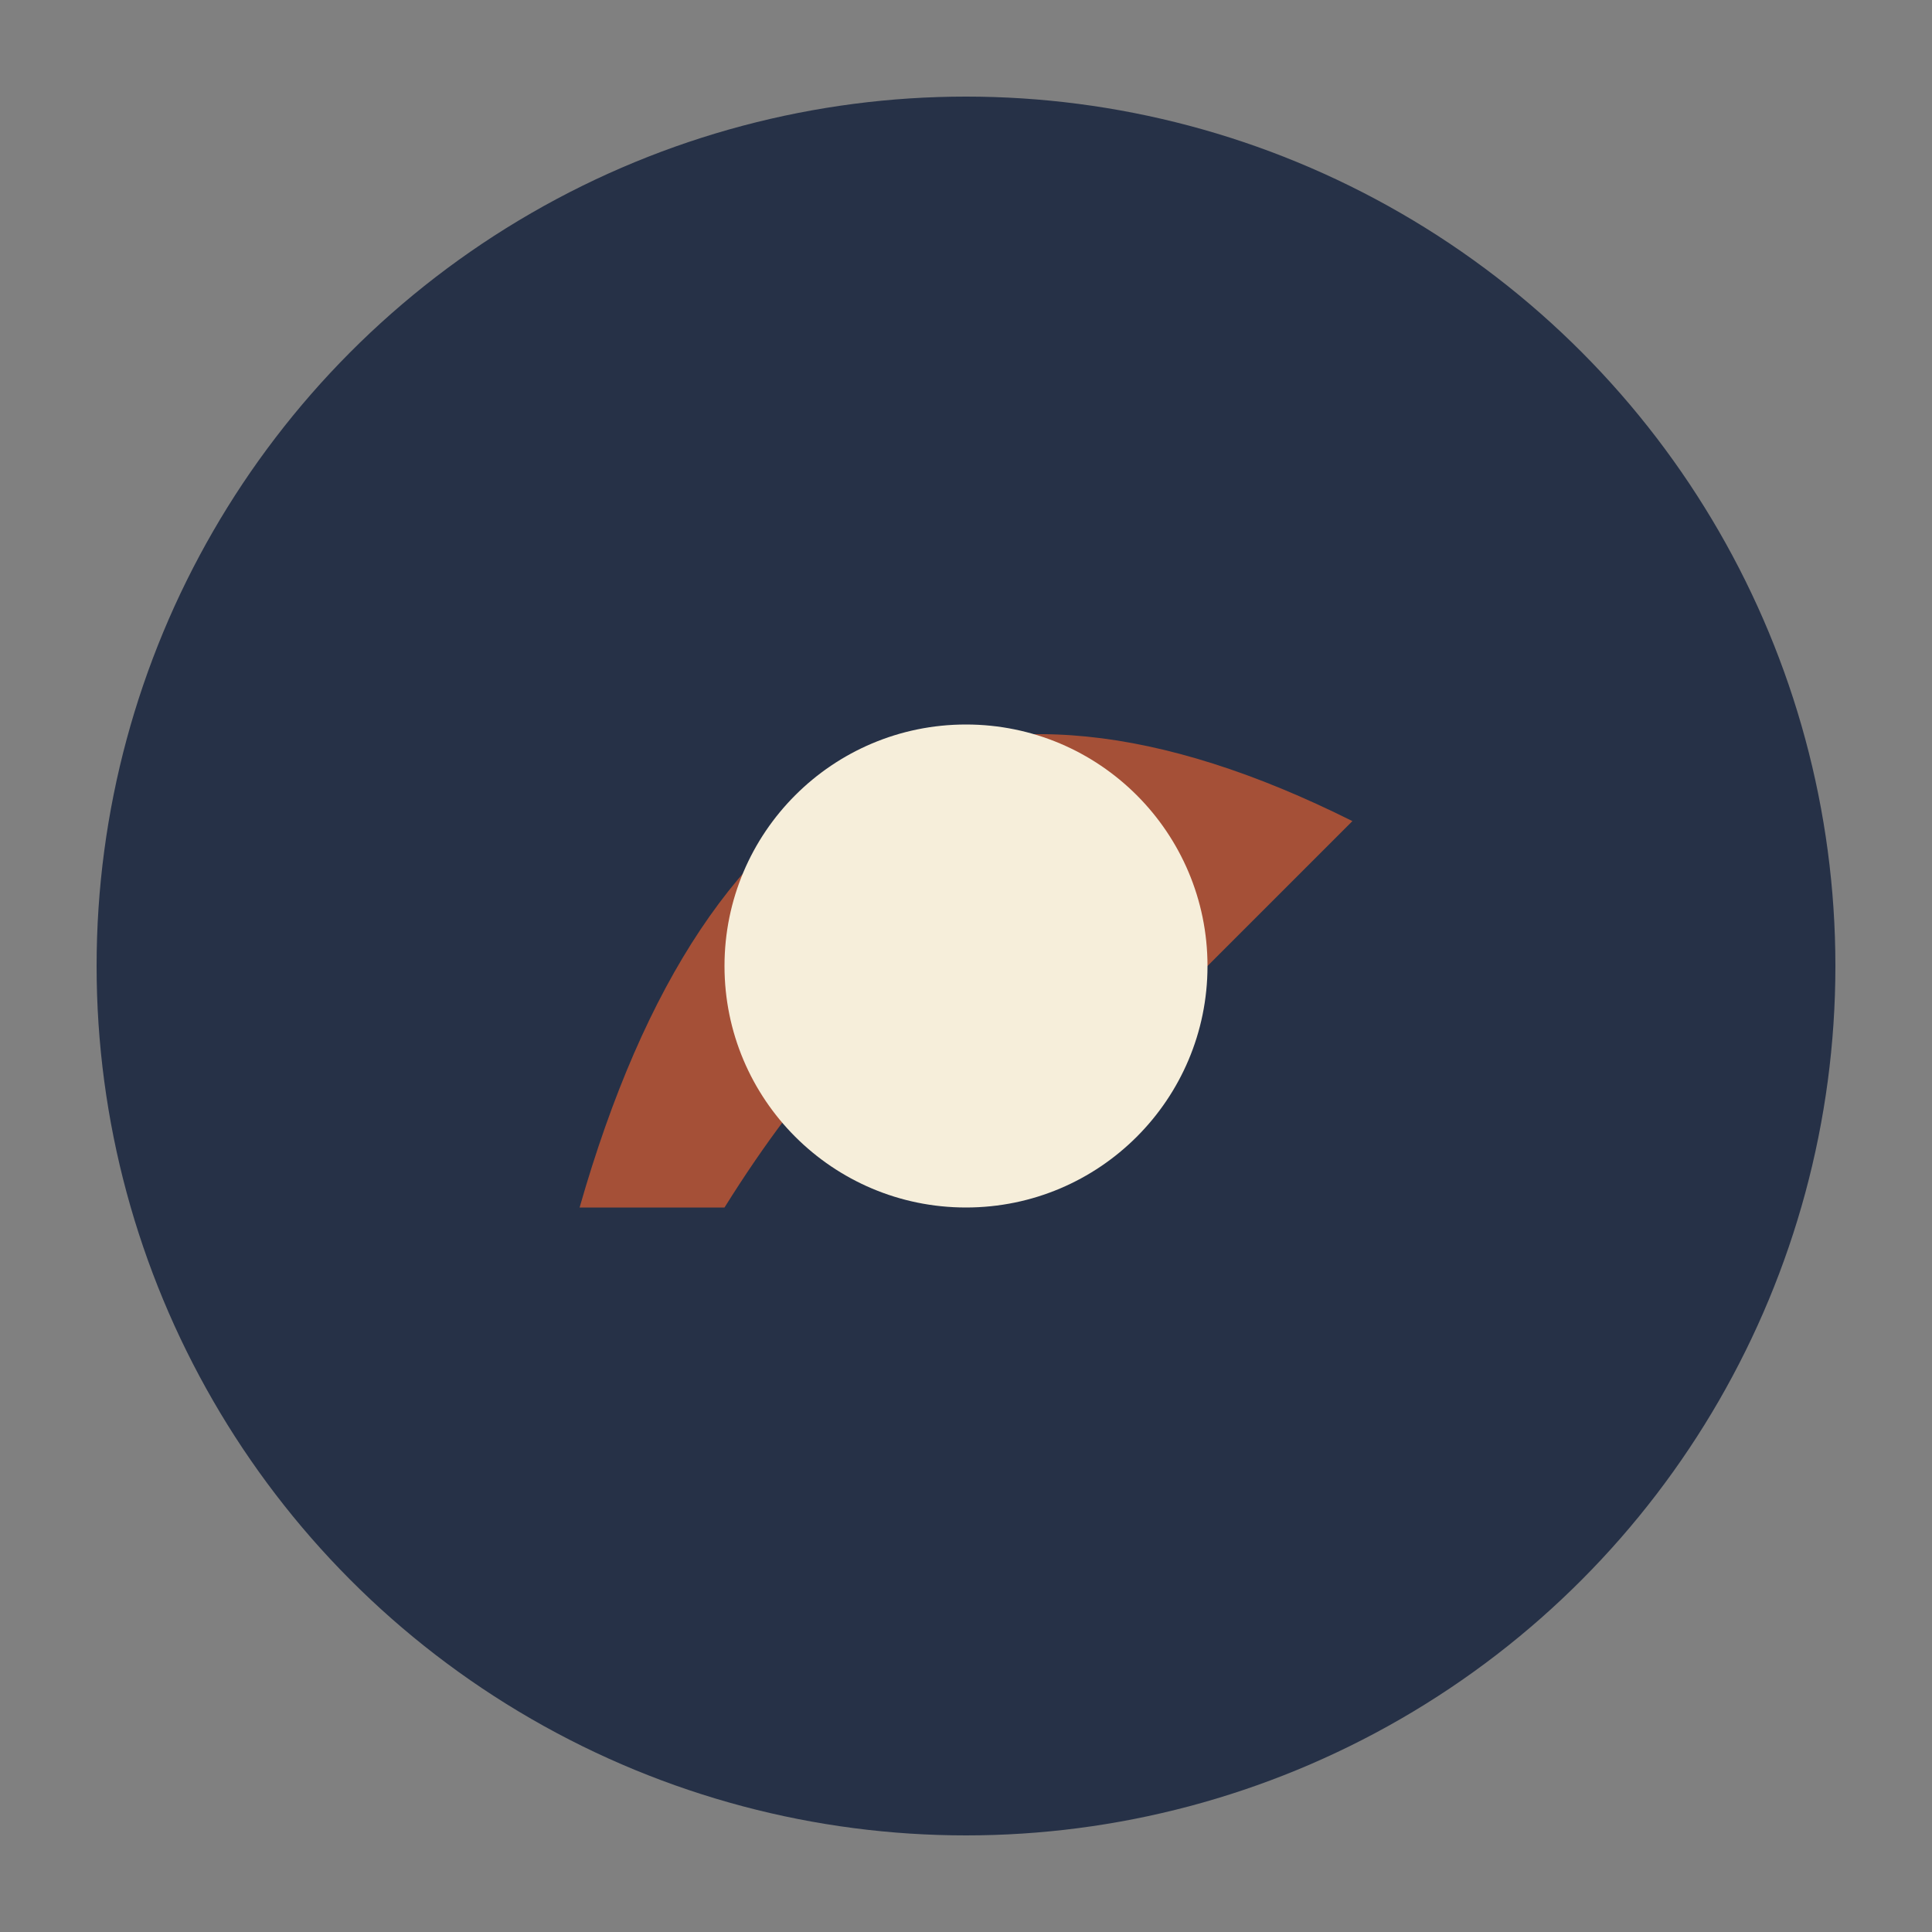 <?xml version="1.0" encoding="UTF-8"?>
<svg xmlns="http://www.w3.org/2000/svg" width="40" height="40" viewBox="0 0 40 40"><rect x="0" y="0" width="40" height="40" fill="#808080" stroke="none"/><circle cx="20" cy="20" r="18" fill="#263147"/><path d="M12 25q4-14 16-8l-3 3q-5-3-10 5z" fill="#A55037"/><circle cx="20" cy="20" r="5" fill="#F6EEDA"/></svg>